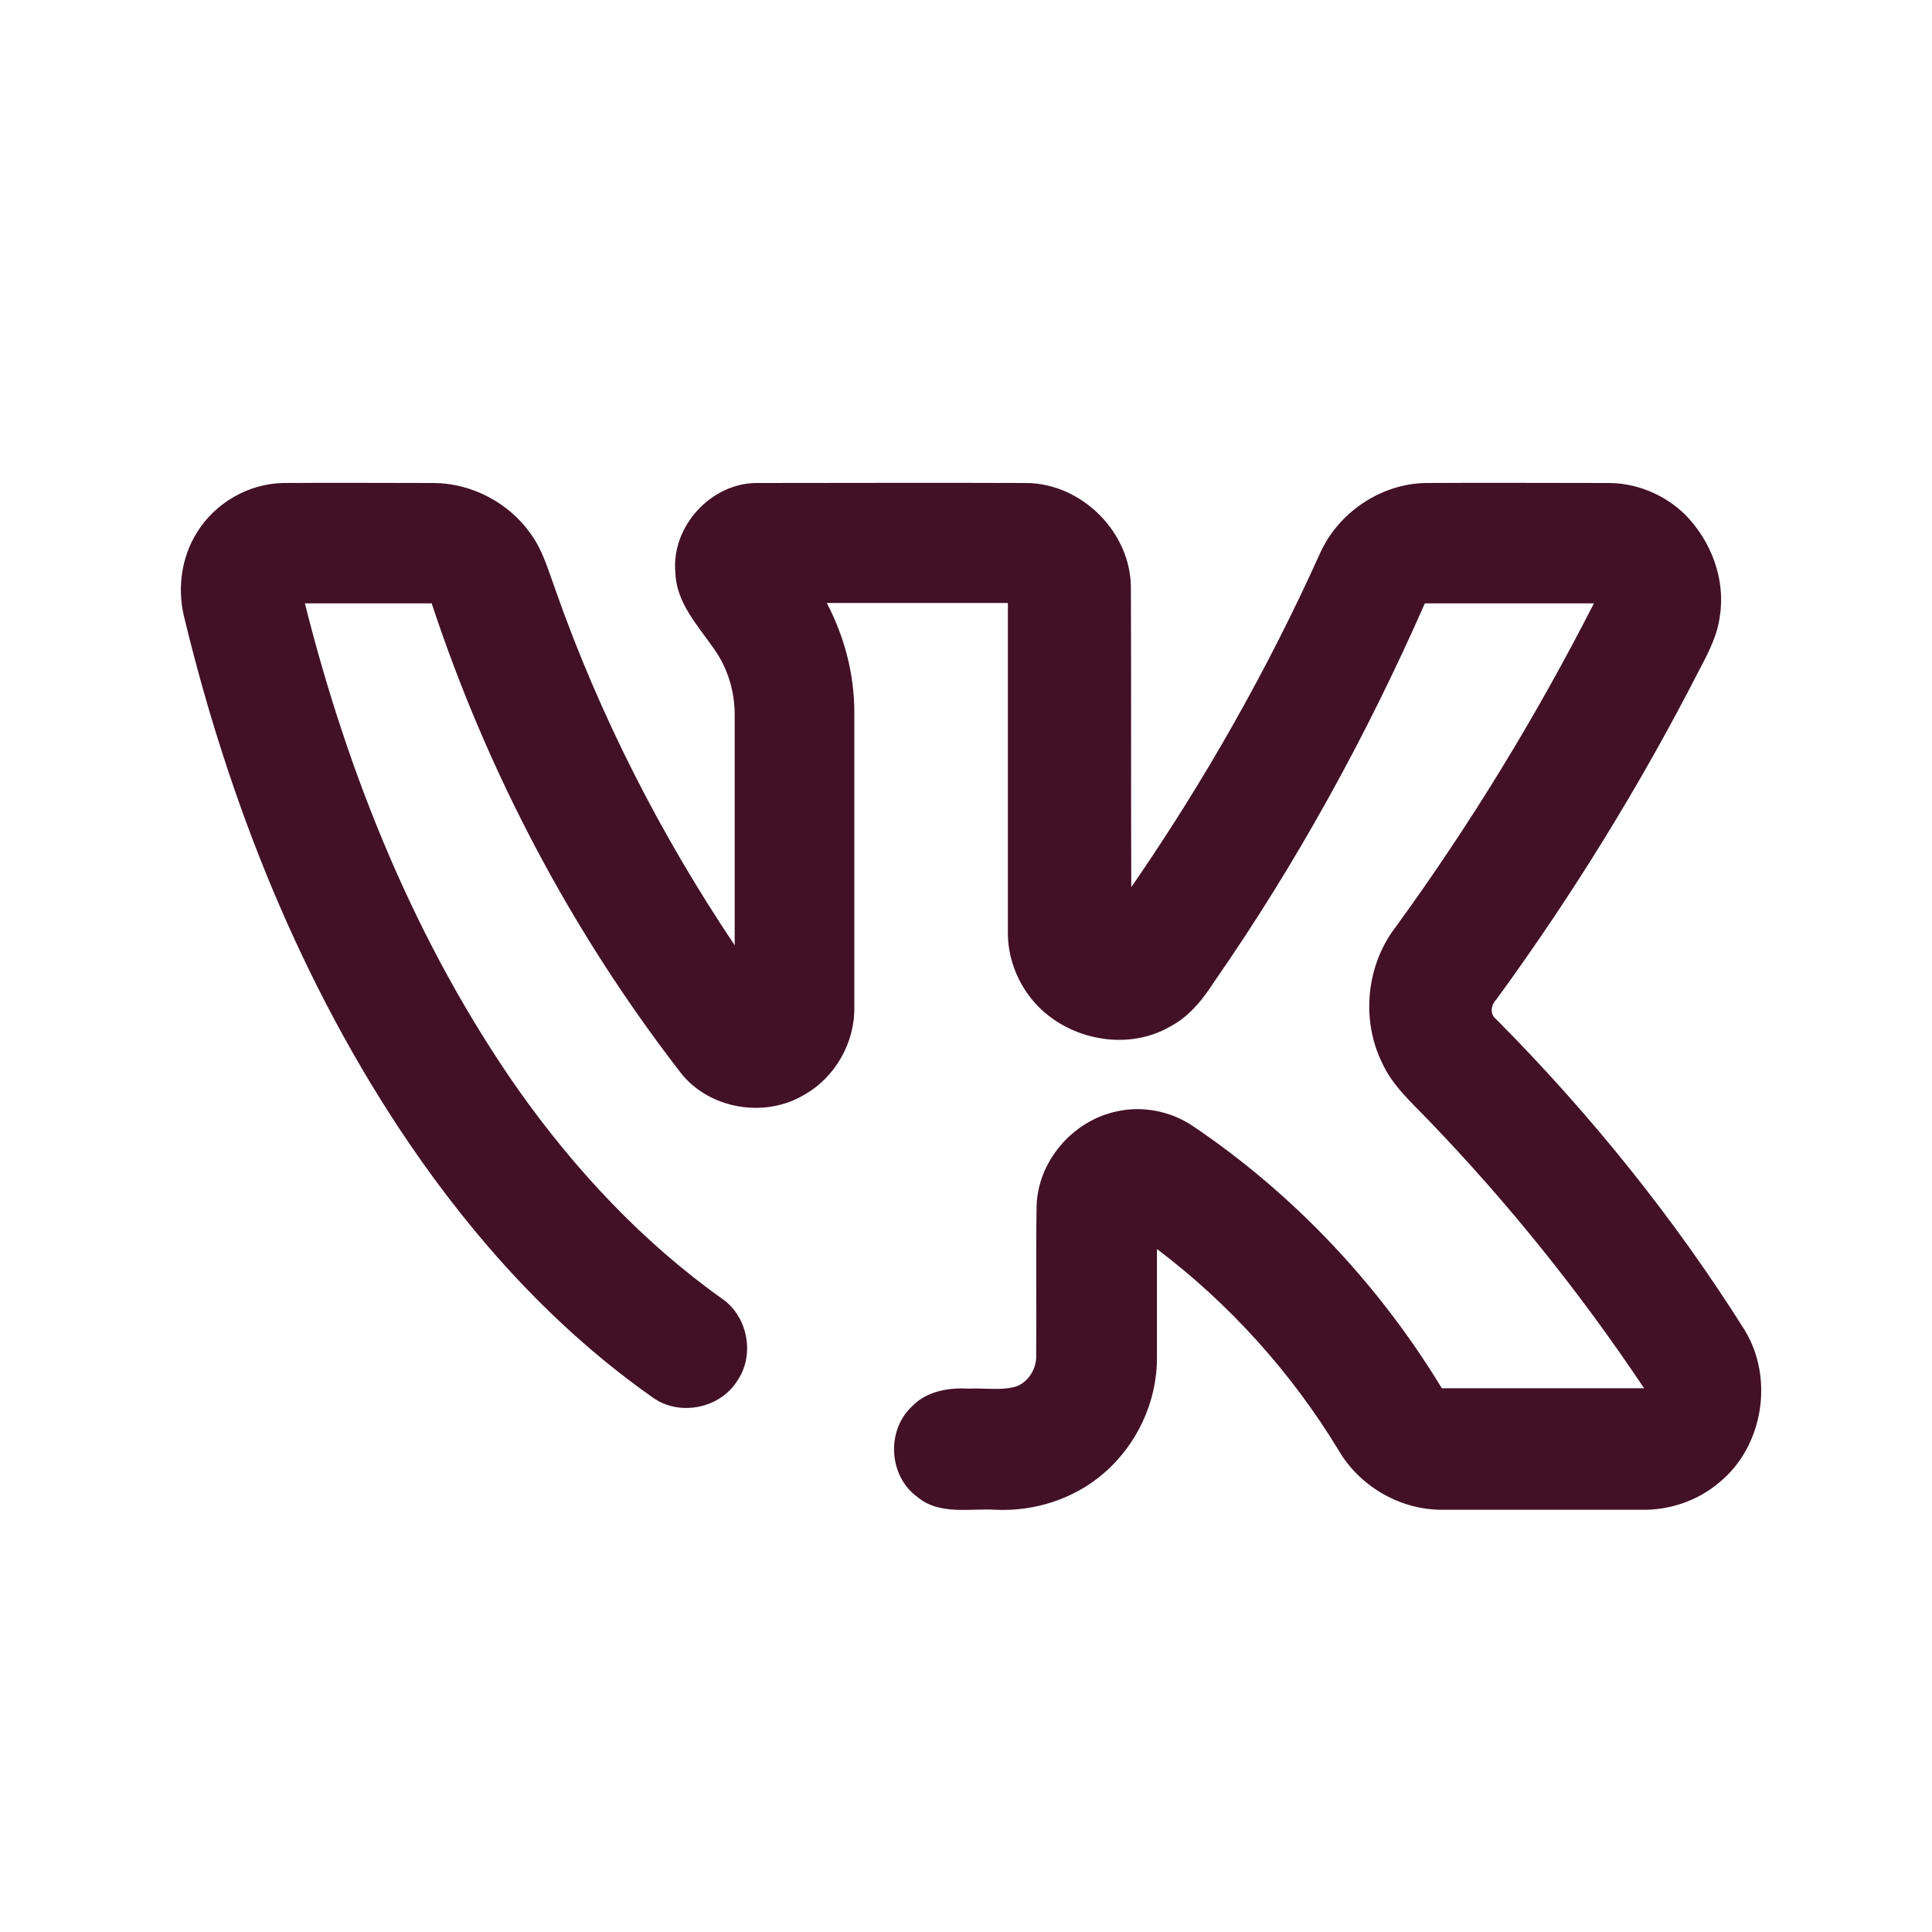 <?xml version="1.0" encoding="UTF-8"?> <!-- Generator: Adobe Illustrator 26.0.2, SVG Export Plug-In . SVG Version: 6.00 Build 0) --> <svg xmlns="http://www.w3.org/2000/svg" xmlns:xlink="http://www.w3.org/1999/xlink" baseProfile="tiny" id="Слой_1" x="0px" y="0px" viewBox="0 0 512 512" overflow="visible" xml:space="preserve"> <g id="_x23_000000ff"> <path fill="#421125" d="M52.2,141.1c4.8-7.8,13.6-12.9,22.8-13.1c13.4-0.1,26.8,0,40.1,0c10,0.1,19.8,5.3,25.5,13.4 c3.3,4.5,4.8,10,6.7,15.2c11.7,33.2,27.8,64.7,47.4,93.9c0-20.2,0-40.4,0-60.6c0.1-6.4-1.8-12.9-5.6-18.1 c-4.2-6.1-9.8-12-10.1-19.8c-1.3-12.4,9.5-24.2,21.9-24c23.7,0,47.4-0.1,71.1,0c14.7,0.1,27.7,13.1,27.7,27.8 c0.1,26.4,0,52.9,0.1,79.3c19.2-27.8,36-57.4,49.9-88.2c4.8-11,16.2-18.7,28.1-18.9c16-0.1,32,0,48.1,0c7.6-0.1,15.2,3,20.7,8.4 c6.8,6.9,10.7,17,9.2,26.7c-0.6,5.1-3,9.8-5.4,14.3c-15.6,30.5-33.6,59.7-53.8,87.4c-1.5,1.5-1.9,4,0,5.4 c24.8,25,47,52.5,65.7,82.2c7.9,12.8,5,30.9-6.6,40.4c-5.7,4.9-13.3,7.5-20.9,7.3c-17.7,0-35.3,0-53,0c-11.1-0.1-21.7-6.4-27.2-16 c-12.5-20.5-28.8-38.6-48-53.1c0,9.7,0,19.3,0,29c0,11.6-5.4,23.1-14.3,30.6c-7.8,6.7-18.3,10-28.5,9.5c-6.9-0.4-14.9,1.5-20.7-3.4 c-7.6-5.5-8.3-17.6-1.4-24c3.9-4.1,9.8-5,15.1-4.7c4.2-0.2,8.6,0.6,12.6-0.6c3.3-1.3,5.4-4.9,5.2-8.4c0.1-13-0.1-26.1,0.1-39.1 c0.2-12.1,9.6-23,21.4-25.4c6.8-1.5,14.2,0,20,3.9c26.7,18,49.3,42,66,69.5c17.9,0,35.7,0,53.6,0c-16.9-25.3-36-49.1-57.1-71 c-4.6-4.8-9.7-9.3-12.4-15.4c-5.5-11.3-4.1-25.6,3.5-35.6c19.8-27.2,37.4-56,52.7-86c-14.9,0-29.9,0-44.8,0 c-15.4,35-33.9,68.7-55.7,100.1c-3.1,4.8-6.7,9.4-11.9,12.1c-11.8,6.8-28,3.2-36.5-7.2c-4.1-5-6.5-11.5-6.4-18c0-29,0-58.1,0-87.1 c-16,0-32,0-48,0c4.7,8.9,7.3,18.9,7.3,28.9c0,26,0,52.1,0,78.1c0.2,9.5-5.1,18.8-13.4,23.4c-10.4,6.2-25.1,3.7-32.6-5.9 c-28.9-37.3-51.2-79.6-66-124.4c-11.2,0-22.4,0-33.6,0c11.5,45.8,29.5,90.3,56.7,129.1c14.9,21,32.8,40.2,53.9,55.2 c6.8,4.7,8.7,14.9,4,21.7c-4.5,7.3-15.2,9.5-22.2,4.6c-25.7-18-47.1-41.6-64.7-67.4c-28.7-42.2-47.9-90.5-59.8-140 C47,155.8,48.1,147.6,52.2,141.1z"></path> </g> </svg> 
